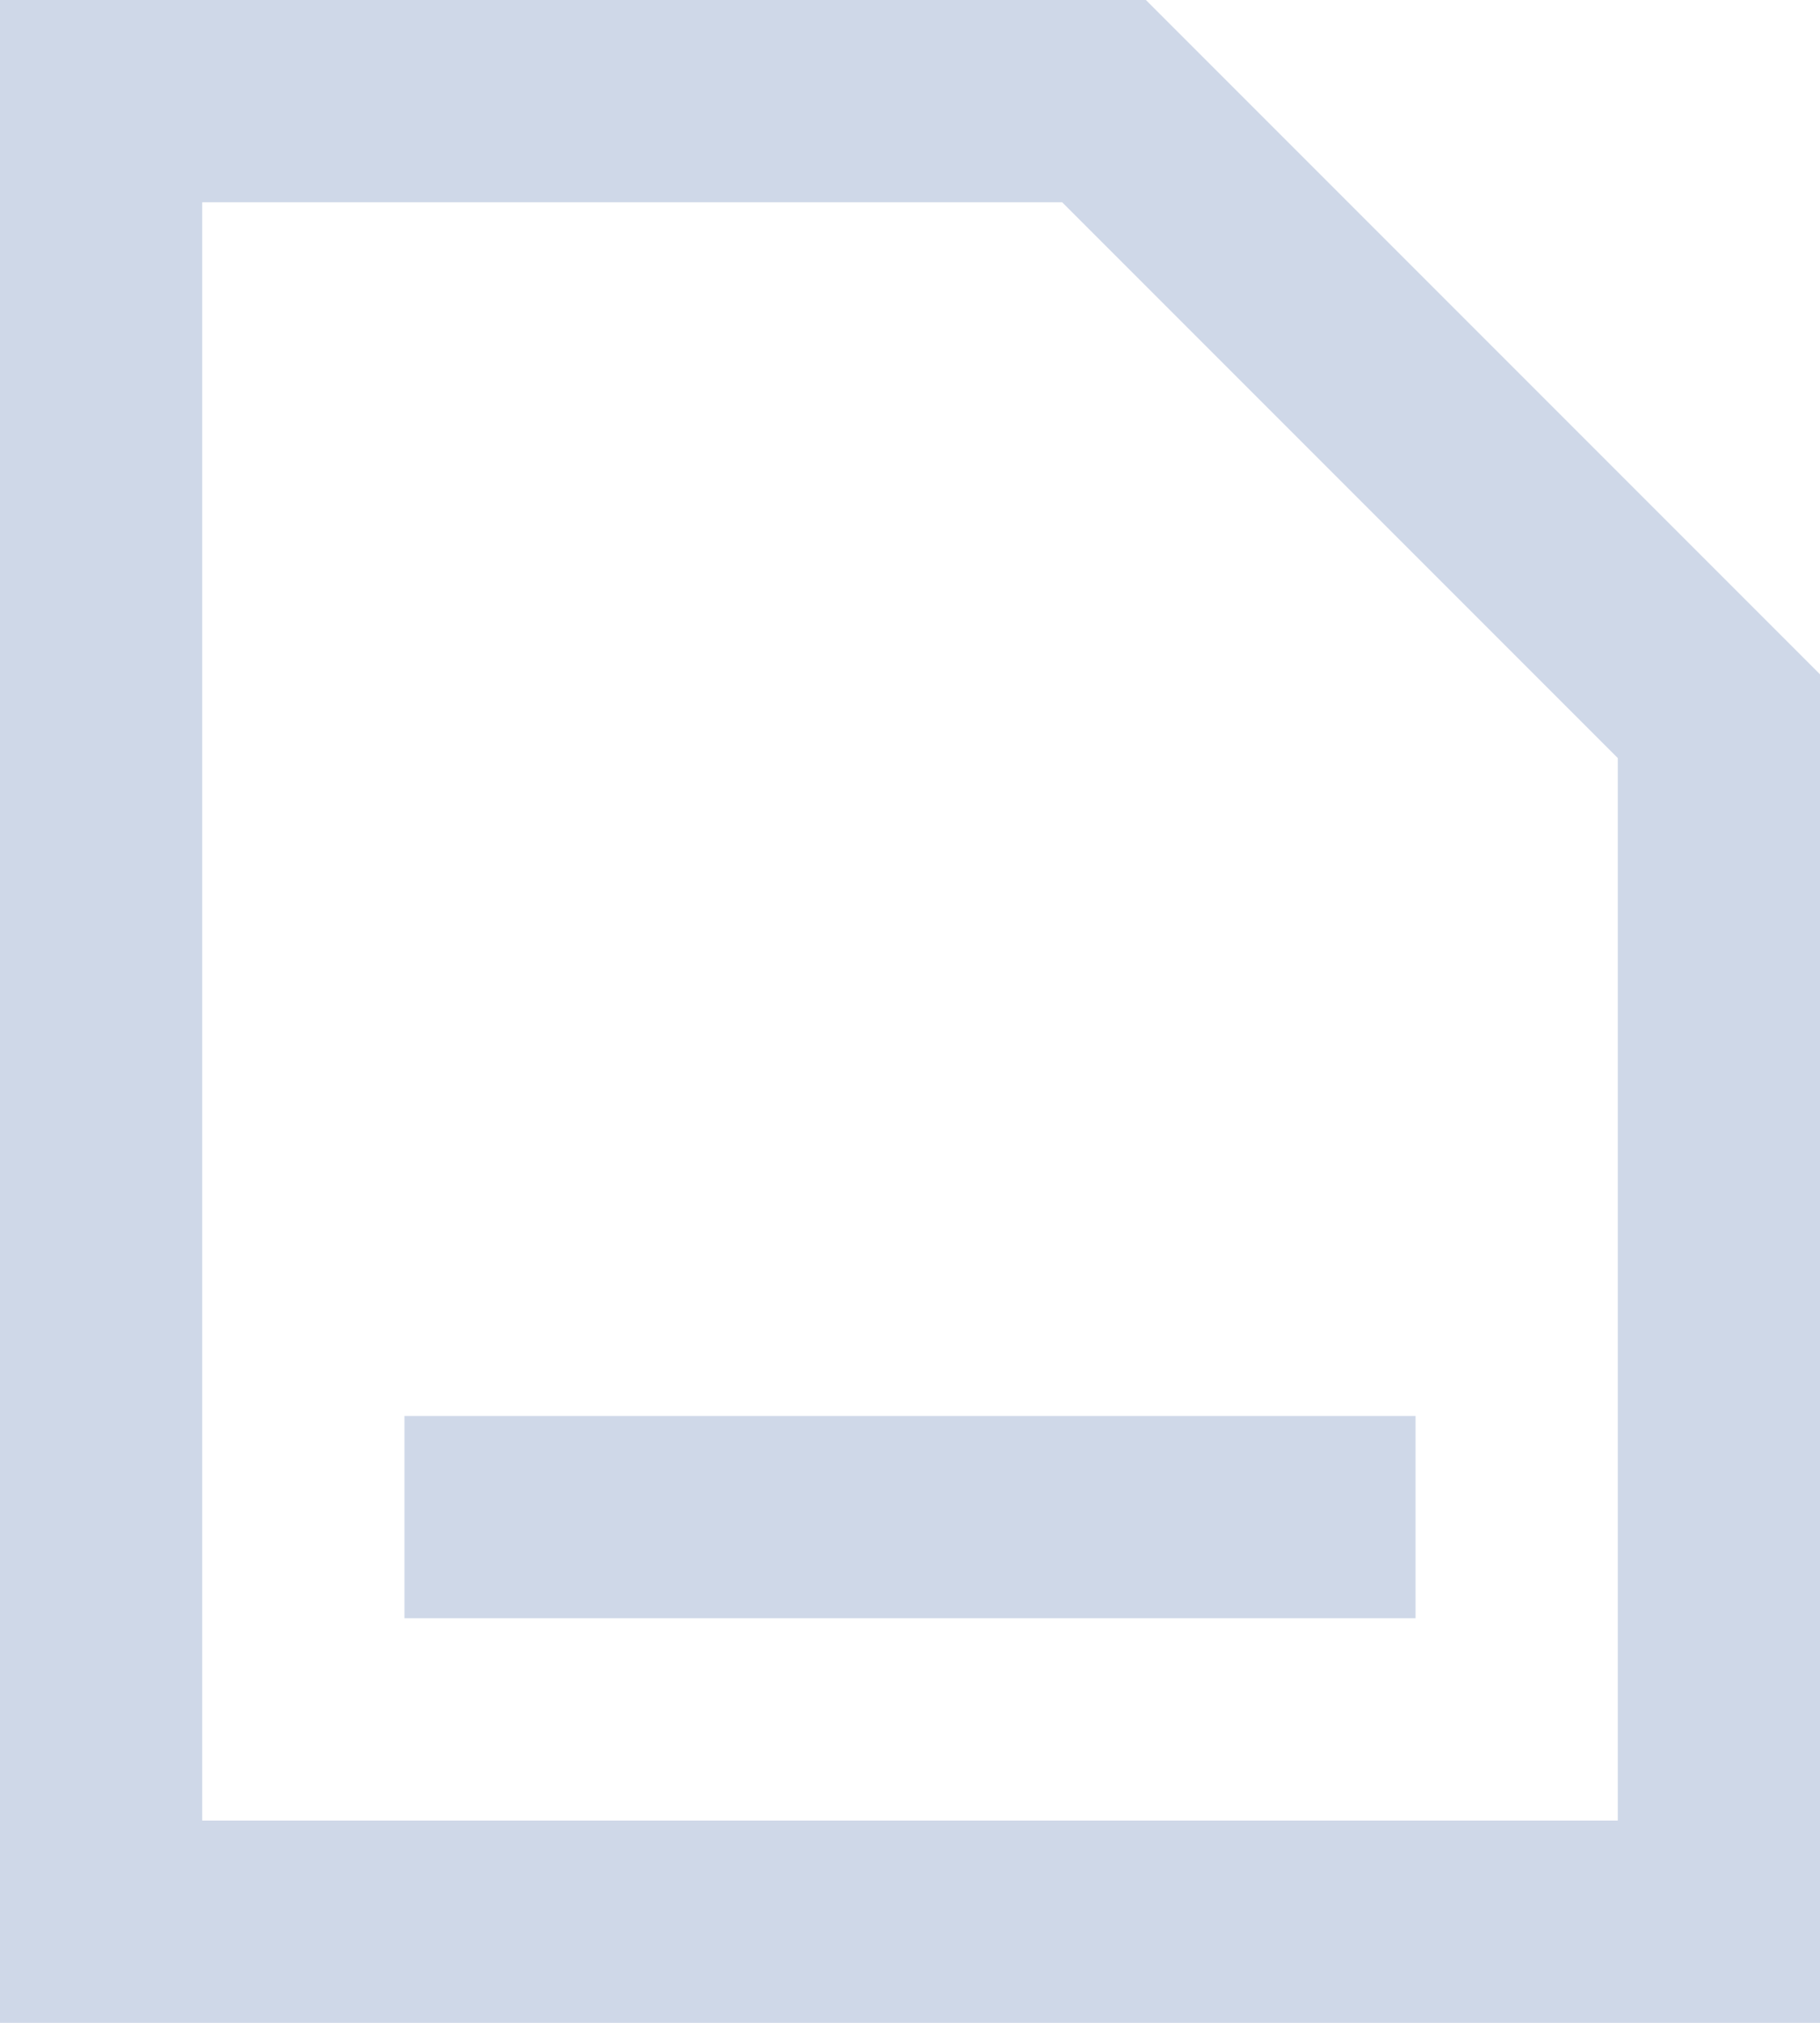 <svg xmlns="http://www.w3.org/2000/svg" width="18" height="20" viewBox="0 0 18 20" fill="none"><path fill-rule="evenodd" clip-rule="evenodd" d="M16 18H2V2H10.505L16 7.495V18ZM0 0H11.333L18 6.667V20H0V0ZM4 16H14V14H4V16Z" fill="#CFD8E8"></path></svg>
